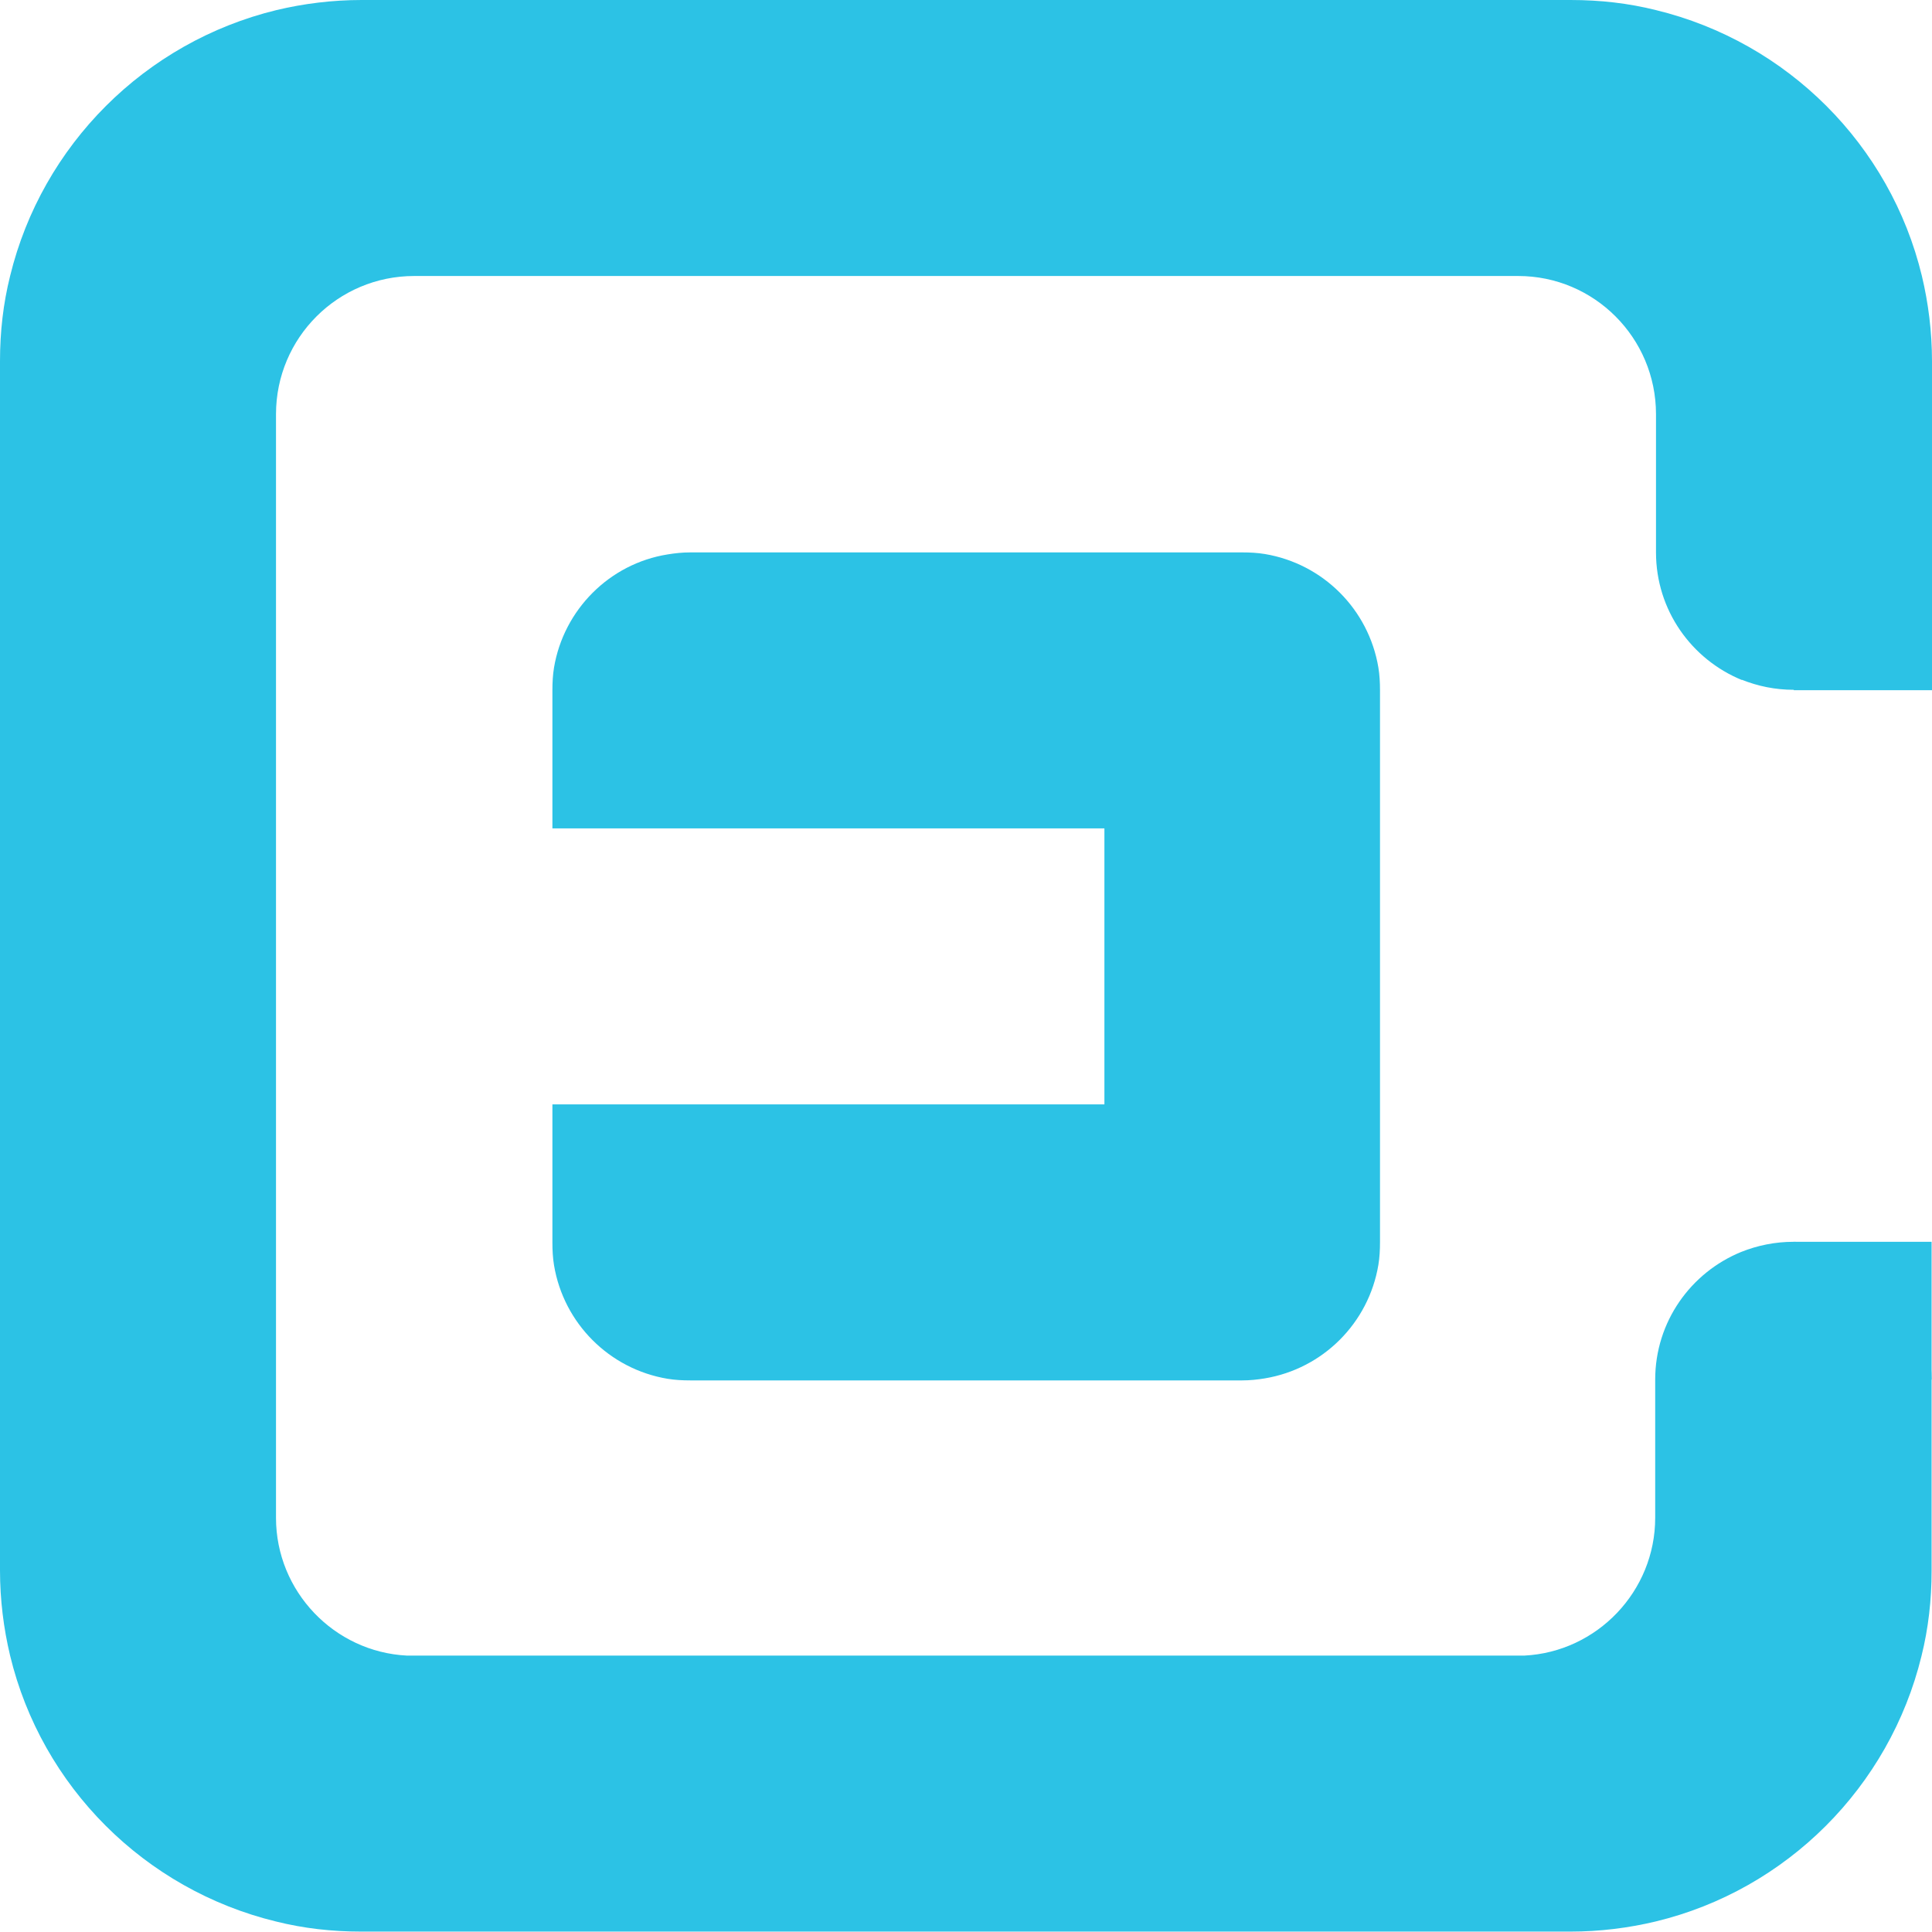 <?xml version="1.0" encoding="UTF-8"?>
<svg id="Layer_2" data-name="Layer 2" xmlns="http://www.w3.org/2000/svg" viewBox="0 0 47.81 47.81">
  <defs>
    <style>
      .cls-1 {
        fill: #2cc2e5;
        stroke-width: 0px;
      }
    </style>
  </defs>
  <g id="Layer_1-2" data-name="Layer 1">
    <g>
      <g>
        <path class="cls-1" d="M34.15,17.08v13.66c0,.19-.01.38-.04.56h0c-.24,1.44-1.37,2.57-2.81,2.81h0c-.18.03-.37.05-.56.05h-13.66c-.19,0-.38-.01-.56-.04h0c-1.44-.24-2.57-1.37-2.81-2.81h0c-.03-.18-.04-.37-.04-.56v-3.42h13.66v-6.83h-13.66v-3.42c0-.19.01-.38.04-.56h0c.24-1.43,1.37-2.57,2.81-2.8h0c.18-.03.37-.05.56-.05h13.66c.19,0,.38.01.56.04h0c1.44.24,2.57,1.37,2.81,2.81h0c.03.18.04.37.04.56Z"/>
        <path class="cls-1" d="M43.1,16.82c.4.16.83.25,1.29.25,1.89,0,3.42-1.53,3.42-3.41v-4.72c0-.73-.09-1.44-.25-2.11-.78-3.24-3.33-5.79-6.58-6.58-.68-.17-1.38-.25-2.11-.25H8.95c-.73,0-1.44.09-2.11.25C3.59,1.04,1.04,3.59.25,6.83c-.17.68-.25,1.38-.25,2.11v29.92c0,.73.09,1.44.25,2.11H.25c.78,3.24,3.33,5.79,6.58,6.58.68.17,1.38.25,2.11.25h29.92c.73,0,1.44-.09,2.11-.25,3.24-.78,5.79-3.33,6.58-6.57h0c.17-.68.25-1.39.25-2.11v-4.72c0-1.89-1.53-3.42-3.42-3.42-.45,0-.89.09-1.29.25-1.25.51-2.13,1.73-2.13,3.16v3.42c0,1.82-1.44,3.32-3.24,3.41-.06,0-.12,0-.18,0H10.25c-.06,0-.12,0-.18,0-1.8-.09-3.24-1.59-3.24-3.41V10.25c0-1.89,1.53-3.42,3.42-3.42h27.32c1.88,0,3.41,1.53,3.41,3.42v3.42c0,1.43.88,2.65,2.13,3.16Z"/>
      </g>
      <rect class="cls-1" x="44.39" y="13.66" width="3.42" height="3.42"/>
      <rect class="cls-1" x="44.39" y="30.73" width="3.41" height="3.41"/>
    </g>
  </g>
</svg>